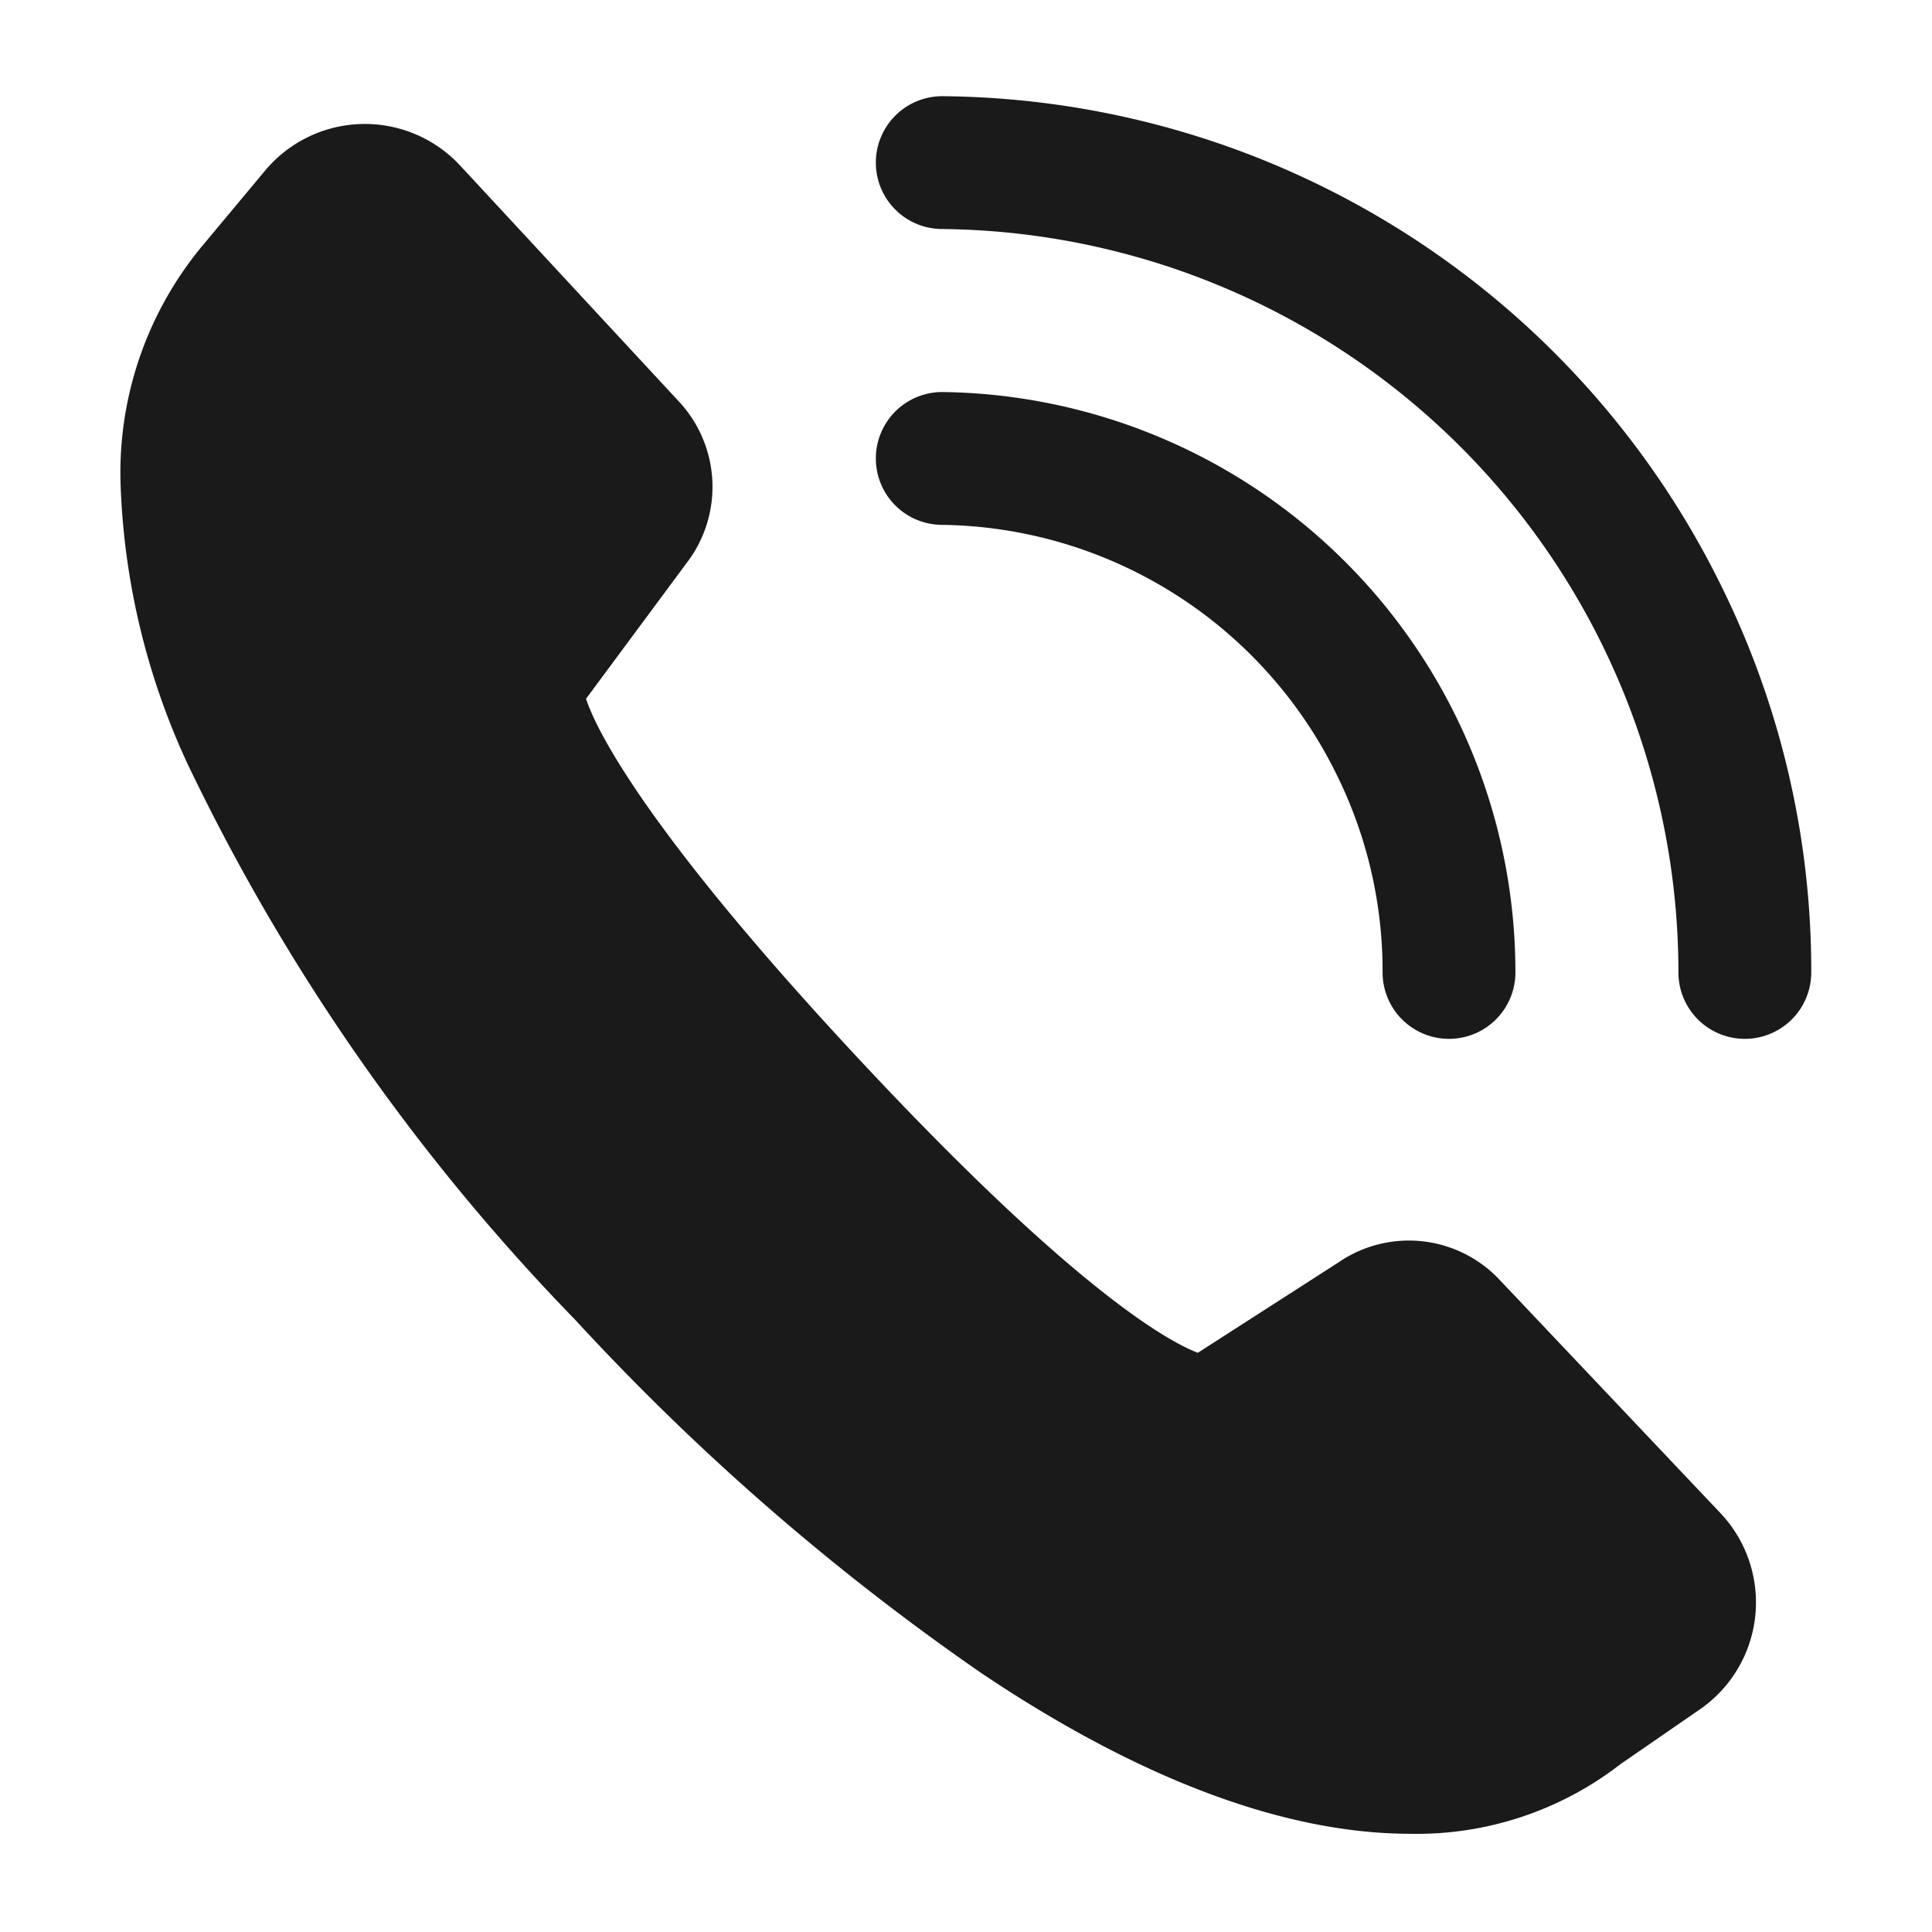 <svg xmlns="http://www.w3.org/2000/svg" id="Layer_1" data-name="Layer 1" viewBox="0 0 48 48"><defs><style>.cls-1{fill:#1a1a1a;}</style></defs><g id="_9" data-name="9"><path class="cls-1" d="M33.24,19.31a11,11,0,0,1,1.11,4.84A1.65,1.65,0,0,0,36,25.81h0a1.65,1.65,0,0,0,1.65-1.65A14.42,14.42,0,0,0,23.41,9.74a1.65,1.65,0,0,0,0,3.3A11.08,11.08,0,0,1,33.24,19.31Z"></path><path class="cls-1" d="M42.82,14.67A21.77,21.77,0,0,0,23.41,2.39h0a1.65,1.65,0,0,0,0,3.3A18.48,18.48,0,0,1,41.7,24.15a1.65,1.65,0,0,0,1.65,1.66h0A1.65,1.65,0,0,0,45,24.16,21.56,21.56,0,0,0,42.82,14.67Z"></path><path class="cls-1" d="M37.26,31.8a3.09,3.09,0,0,0-4-.44l-3.5,2.25C29,33.32,26.64,32,21.3,26.27s-6.51-8.2-6.74-8.91L17.05,14a3.11,3.11,0,0,0-.16-4L11.42,4.1a3.23,3.23,0,0,0-4.86.17L5,6.14a8.82,8.82,0,0,0-2,6A17.92,17.92,0,0,0,4.67,19,52,52,0,0,0,14.3,32.8a60.32,60.32,0,0,0,10.07,8.76c4,2.69,7.61,4,10.67,4a8.26,8.26,0,0,0,5.22-1.73l2-1.38a3.23,3.23,0,0,0,.5-4.84Z"></path></g></svg>